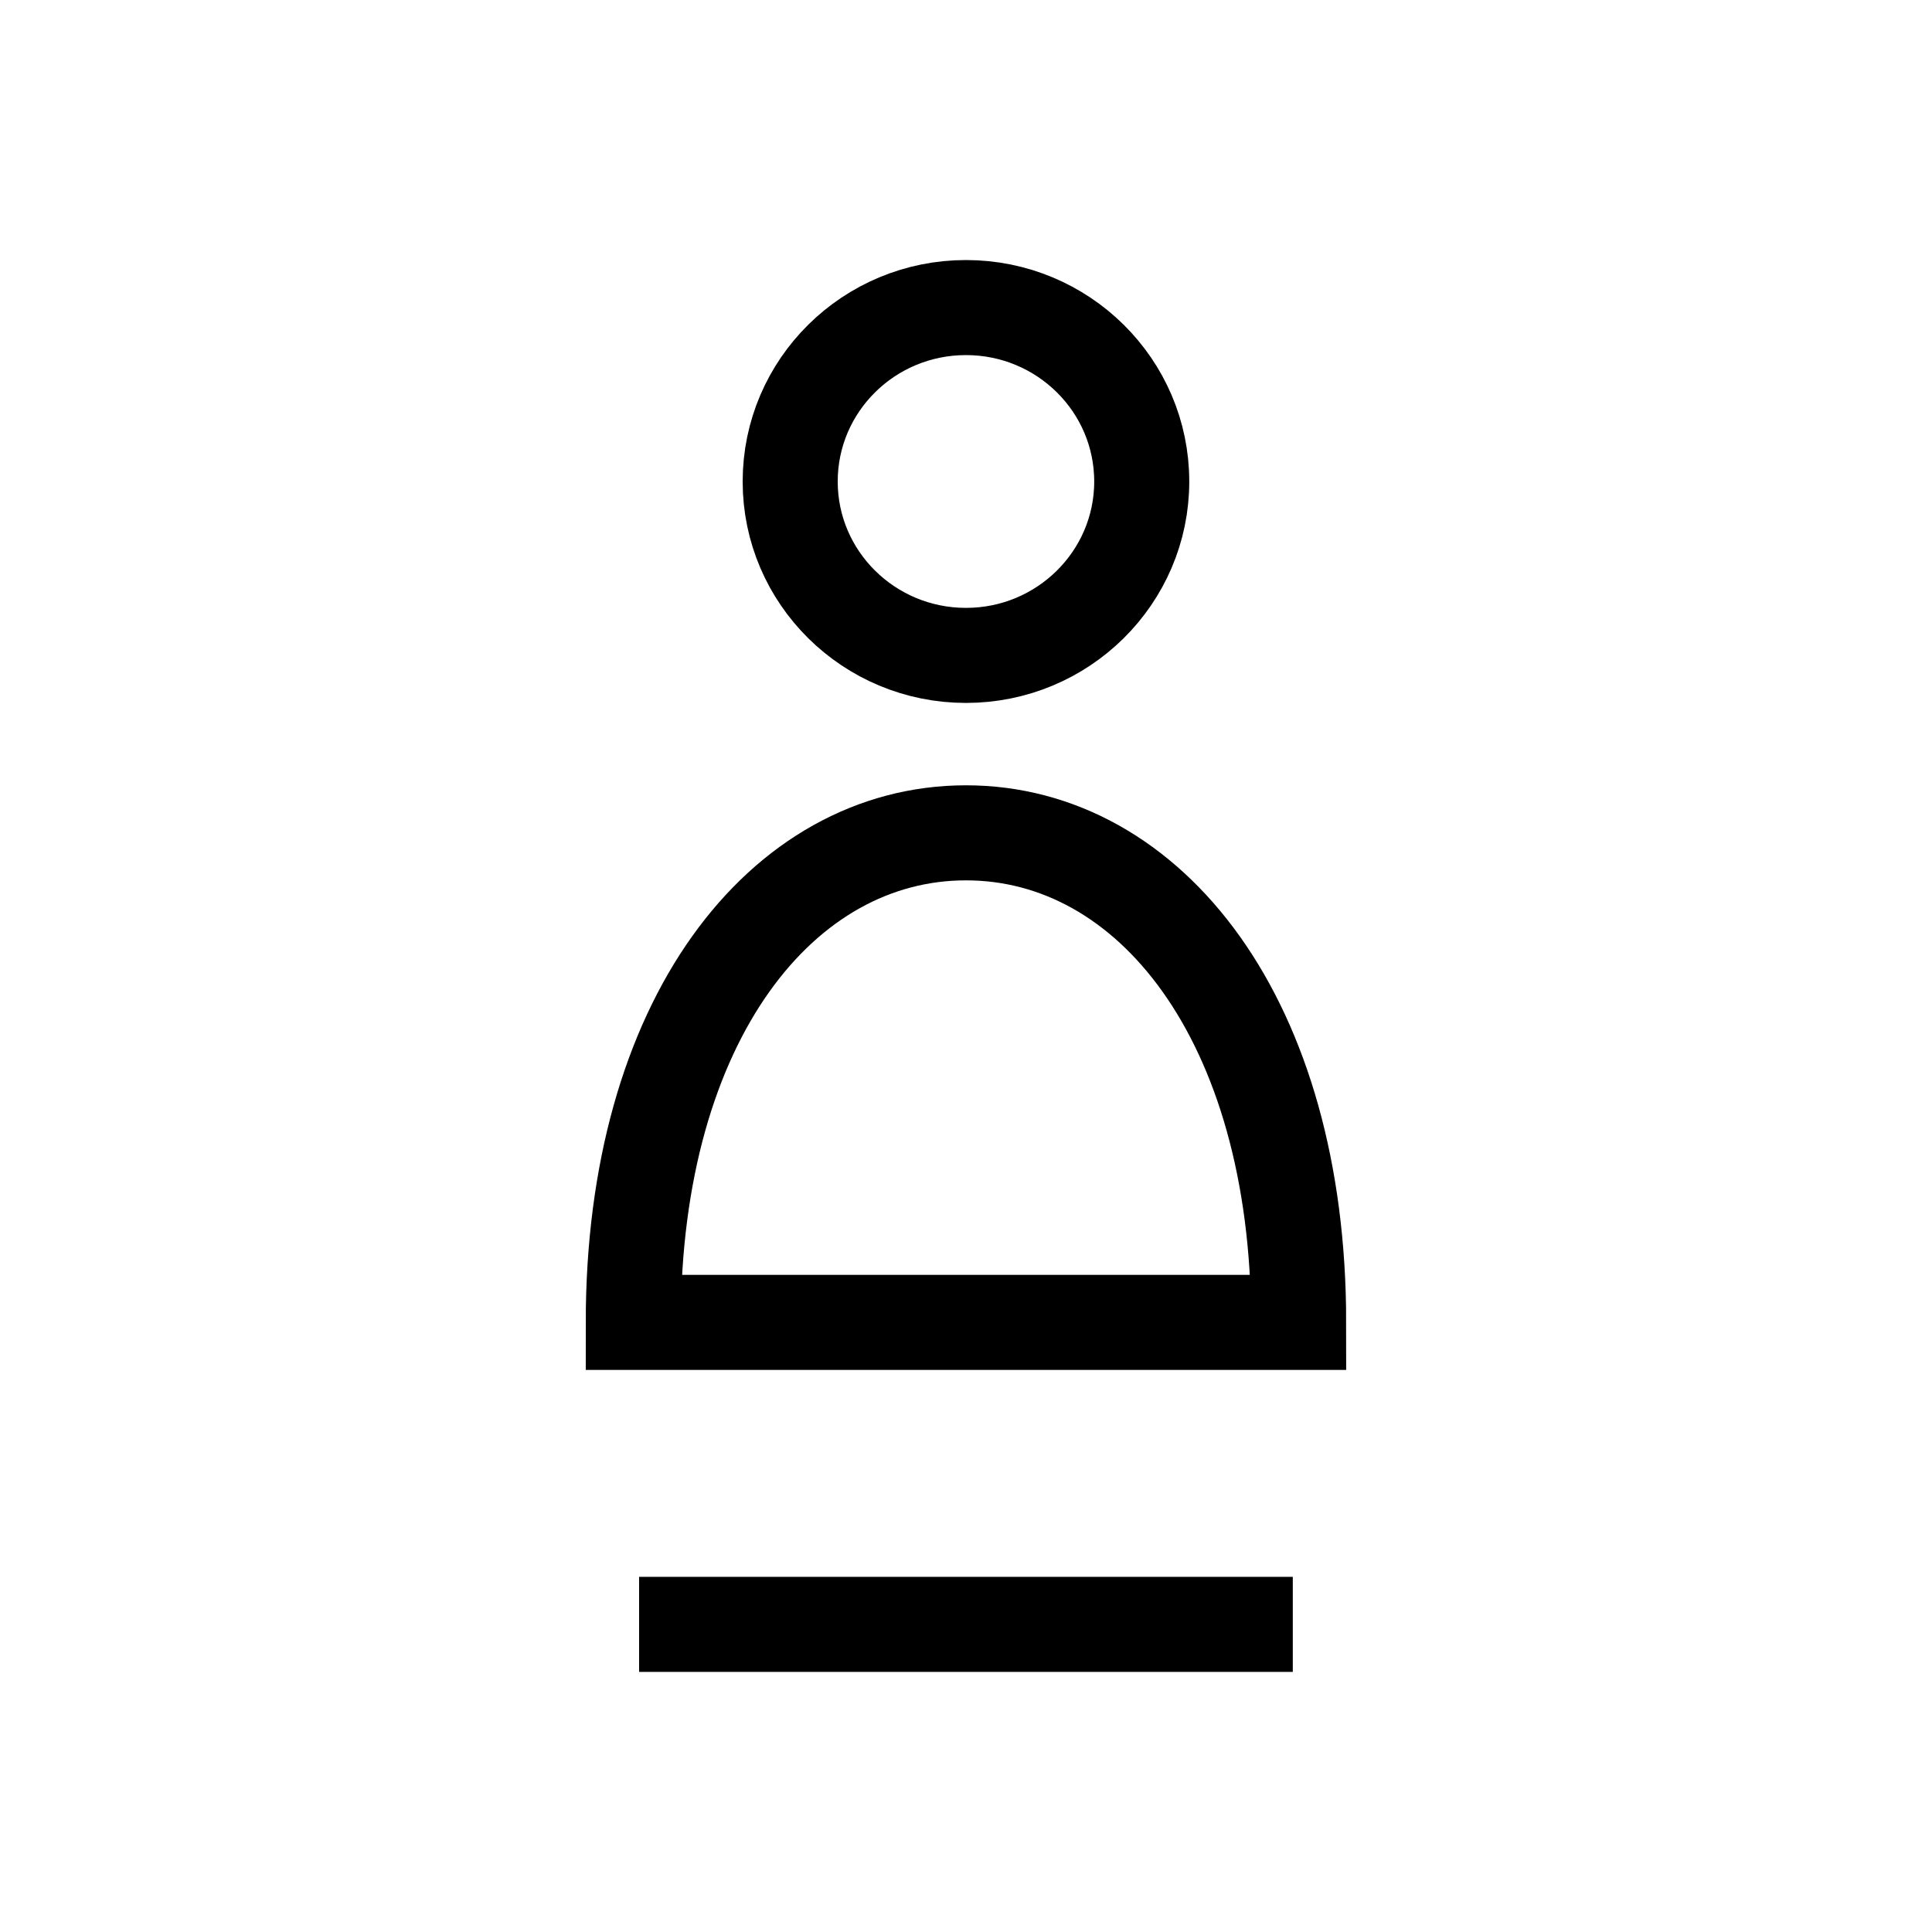 <?xml version="1.0" encoding="UTF-8"?>
<!-- Uploaded to: ICON Repo, www.svgrepo.com, Generator: ICON Repo Mixer Tools -->
<svg width="800px" height="800px" version="1.1" viewBox="144 144 512 512" xmlns="http://www.w3.org/2000/svg">
 <defs>
  <clipPath id="a">
   <path d="m148.09 148.09h503.81v503.81h-503.81z"/>
  </clipPath>
 </defs>
 <g fill="none" stroke="#000000" stroke-miterlimit="10" stroke-width="5">
  <g clip-path="url(#a)">
   <path transform="matrix(5.038 0 0 5.038 148.09 148.09)" d="m59.246 24.518c0 5.048-4.141 9.146-9.246 9.146-5.105 0-9.246-4.098-9.246-9.146 0-5.056 4.14-9.151 9.246-9.151 5.106 7.75e-4 9.246 4.095 9.246 9.151z"/>
   <path transform="matrix(5.038 0 0 5.038 148.09 148.09)" d="m67.5 68.749c0-15.926-7.834-25.752-17.5-25.752-9.665 0-17.5 9.826-17.5 25.752z"/>
  </g>
  <path transform="matrix(5.038 0 0 5.038 148.09 148.09)" d="m32.806 84.634h34.386"/>
 </g>
</svg>